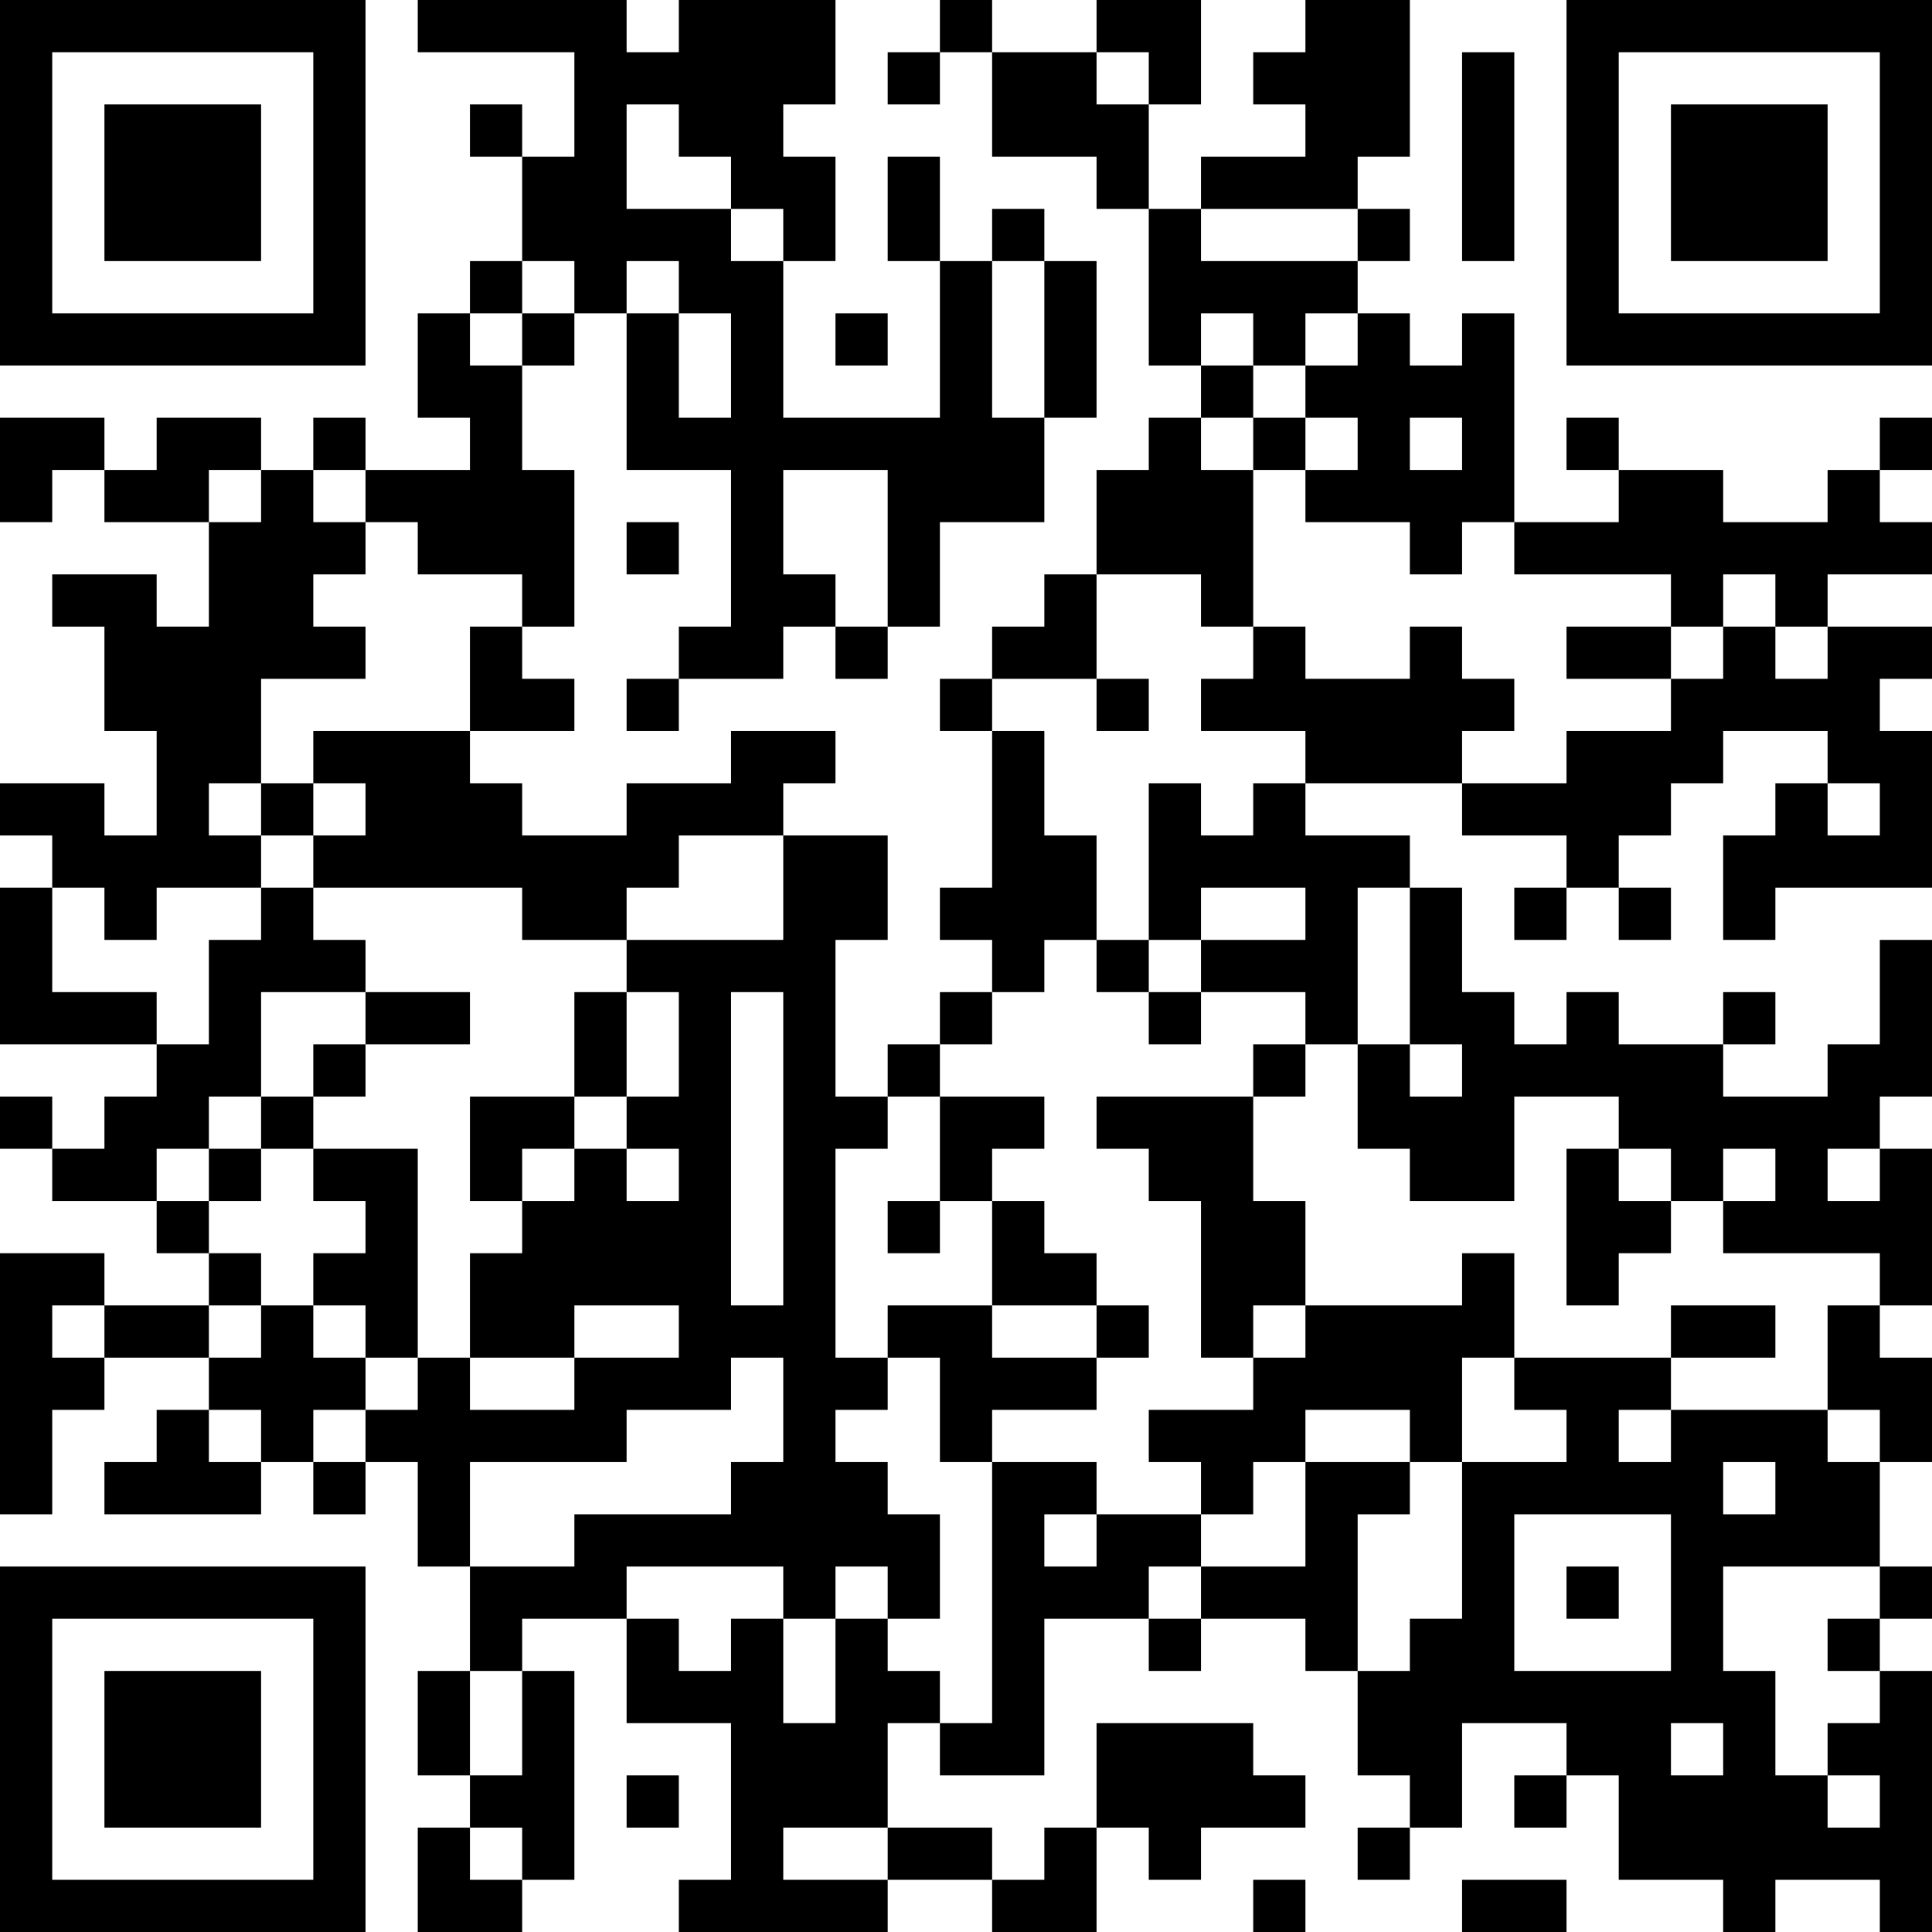 <?xml version="1.0" encoding="UTF-8"?>
<svg xmlns="http://www.w3.org/2000/svg" version="1.1" width="400" height="400" viewBox="0 0 400 400"><rect x="0" y="0" width="400" height="400" fill="#ffffff"/><g transform="scale(10.811)"><g transform="translate(0,0)"><path fill-rule="evenodd" d="M8 0L8 1L11 1L11 3L10 3L10 2L9 2L9 3L10 3L10 5L9 5L9 6L8 6L8 8L9 8L9 9L7 9L7 8L6 8L6 9L5 9L5 8L3 8L3 9L2 9L2 8L0 8L0 10L1 10L1 9L2 9L2 10L4 10L4 12L3 12L3 11L1 11L1 12L2 12L2 14L3 14L3 16L2 16L2 15L0 15L0 16L1 16L1 17L0 17L0 20L3 20L3 21L2 21L2 22L1 22L1 21L0 21L0 22L1 22L1 23L3 23L3 24L4 24L4 25L2 25L2 24L0 24L0 29L1 29L1 27L2 27L2 26L4 26L4 27L3 27L3 28L2 28L2 29L5 29L5 28L6 28L6 29L7 29L7 28L8 28L8 30L9 30L9 32L8 32L8 34L9 34L9 35L8 35L8 37L10 37L10 36L11 36L11 32L10 32L10 31L12 31L12 33L14 33L14 36L13 36L13 37L17 37L17 36L19 36L19 37L21 37L21 35L22 35L22 36L23 36L23 35L25 35L25 34L24 34L24 33L21 33L21 35L20 35L20 36L19 36L19 35L17 35L17 33L18 33L18 34L20 34L20 31L22 31L22 32L23 32L23 31L25 31L25 32L26 32L26 34L27 34L27 35L26 35L26 36L27 36L27 35L28 35L28 33L30 33L30 34L29 34L29 35L30 35L30 34L31 34L31 36L33 36L33 37L34 37L34 36L36 36L36 37L37 37L37 32L36 32L36 31L37 31L37 30L36 30L36 28L37 28L37 26L36 26L36 25L37 25L37 22L36 22L36 21L37 21L37 18L36 18L36 20L35 20L35 21L33 21L33 20L34 20L34 19L33 19L33 20L31 20L31 19L30 19L30 20L29 20L29 19L28 19L28 17L27 17L27 16L25 16L25 15L28 15L28 16L30 16L30 17L29 17L29 18L30 18L30 17L31 17L31 18L32 18L32 17L31 17L31 16L32 16L32 15L33 15L33 14L35 14L35 15L34 15L34 16L33 16L33 18L34 18L34 17L37 17L37 14L36 14L36 13L37 13L37 12L35 12L35 11L37 11L37 10L36 10L36 9L37 9L37 8L36 8L36 9L35 9L35 10L33 10L33 9L31 9L31 8L30 8L30 9L31 9L31 10L29 10L29 6L28 6L28 7L27 7L27 6L26 6L26 5L27 5L27 4L26 4L26 3L27 3L27 0L25 0L25 1L24 1L24 2L25 2L25 3L23 3L23 4L22 4L22 2L23 2L23 0L21 0L21 1L19 1L19 0L18 0L18 1L17 1L17 2L18 2L18 1L19 1L19 3L21 3L21 4L22 4L22 7L23 7L23 8L22 8L22 9L21 9L21 11L20 11L20 12L19 12L19 13L18 13L18 14L19 14L19 17L18 17L18 18L19 18L19 19L18 19L18 20L17 20L17 21L16 21L16 18L17 18L17 16L15 16L15 15L16 15L16 14L14 14L14 15L12 15L12 16L10 16L10 15L9 15L9 14L11 14L11 13L10 13L10 12L11 12L11 9L10 9L10 7L11 7L11 6L12 6L12 9L14 9L14 12L13 12L13 13L12 13L12 14L13 14L13 13L15 13L15 12L16 12L16 13L17 13L17 12L18 12L18 10L20 10L20 8L21 8L21 5L20 5L20 4L19 4L19 5L18 5L18 3L17 3L17 5L18 5L18 8L15 8L15 5L16 5L16 3L15 3L15 2L16 2L16 0L13 0L13 1L12 1L12 0ZM21 1L21 2L22 2L22 1ZM28 1L28 5L29 5L29 1ZM12 2L12 4L14 4L14 5L15 5L15 4L14 4L14 3L13 3L13 2ZM23 4L23 5L26 5L26 4ZM10 5L10 6L9 6L9 7L10 7L10 6L11 6L11 5ZM12 5L12 6L13 6L13 8L14 8L14 6L13 6L13 5ZM19 5L19 8L20 8L20 5ZM16 6L16 7L17 7L17 6ZM23 6L23 7L24 7L24 8L23 8L23 9L24 9L24 12L23 12L23 11L21 11L21 13L19 13L19 14L20 14L20 16L21 16L21 18L20 18L20 19L19 19L19 20L18 20L18 21L17 21L17 22L16 22L16 26L17 26L17 27L16 27L16 28L17 28L17 29L18 29L18 31L17 31L17 30L16 30L16 31L15 31L15 30L12 30L12 31L13 31L13 32L14 32L14 31L15 31L15 33L16 33L16 31L17 31L17 32L18 32L18 33L19 33L19 28L21 28L21 29L20 29L20 30L21 30L21 29L23 29L23 30L22 30L22 31L23 31L23 30L25 30L25 28L27 28L27 29L26 29L26 32L27 32L27 31L28 31L28 28L30 28L30 27L29 27L29 26L32 26L32 27L31 27L31 28L32 28L32 27L35 27L35 28L36 28L36 27L35 27L35 25L36 25L36 24L33 24L33 23L34 23L34 22L33 22L33 23L32 23L32 22L31 22L31 21L29 21L29 23L27 23L27 22L26 22L26 20L27 20L27 21L28 21L28 20L27 20L27 17L26 17L26 20L25 20L25 19L23 19L23 18L25 18L25 17L23 17L23 18L22 18L22 15L23 15L23 16L24 16L24 15L25 15L25 14L23 14L23 13L24 13L24 12L25 12L25 13L27 13L27 12L28 12L28 13L29 13L29 14L28 14L28 15L30 15L30 14L32 14L32 13L33 13L33 12L34 12L34 13L35 13L35 12L34 12L34 11L33 11L33 12L32 12L32 11L29 11L29 10L28 10L28 11L27 11L27 10L25 10L25 9L26 9L26 8L25 8L25 7L26 7L26 6L25 6L25 7L24 7L24 6ZM24 8L24 9L25 9L25 8ZM27 8L27 9L28 9L28 8ZM4 9L4 10L5 10L5 9ZM6 9L6 10L7 10L7 11L6 11L6 12L7 12L7 13L5 13L5 15L4 15L4 16L5 16L5 17L3 17L3 18L2 18L2 17L1 17L1 19L3 19L3 20L4 20L4 18L5 18L5 17L6 17L6 18L7 18L7 19L5 19L5 21L4 21L4 22L3 22L3 23L4 23L4 24L5 24L5 25L4 25L4 26L5 26L5 25L6 25L6 26L7 26L7 27L6 27L6 28L7 28L7 27L8 27L8 26L9 26L9 27L11 27L11 26L13 26L13 25L11 25L11 26L9 26L9 24L10 24L10 23L11 23L11 22L12 22L12 23L13 23L13 22L12 22L12 21L13 21L13 19L12 19L12 18L15 18L15 16L13 16L13 17L12 17L12 18L10 18L10 17L6 17L6 16L7 16L7 15L6 15L6 14L9 14L9 12L10 12L10 11L8 11L8 10L7 10L7 9ZM15 9L15 11L16 11L16 12L17 12L17 9ZM12 10L12 11L13 11L13 10ZM30 12L30 13L32 13L32 12ZM21 13L21 14L22 14L22 13ZM5 15L5 16L6 16L6 15ZM35 15L35 16L36 16L36 15ZM21 18L21 19L22 19L22 20L23 20L23 19L22 19L22 18ZM7 19L7 20L6 20L6 21L5 21L5 22L4 22L4 23L5 23L5 22L6 22L6 23L7 23L7 24L6 24L6 25L7 25L7 26L8 26L8 22L6 22L6 21L7 21L7 20L9 20L9 19ZM11 19L11 21L9 21L9 23L10 23L10 22L11 22L11 21L12 21L12 19ZM14 19L14 25L15 25L15 19ZM24 20L24 21L21 21L21 22L22 22L22 23L23 23L23 26L24 26L24 27L22 27L22 28L23 28L23 29L24 29L24 28L25 28L25 27L27 27L27 28L28 28L28 26L29 26L29 24L28 24L28 25L25 25L25 23L24 23L24 21L25 21L25 20ZM18 21L18 23L17 23L17 24L18 24L18 23L19 23L19 25L17 25L17 26L18 26L18 28L19 28L19 27L21 27L21 26L22 26L22 25L21 25L21 24L20 24L20 23L19 23L19 22L20 22L20 21ZM30 22L30 25L31 25L31 24L32 24L32 23L31 23L31 22ZM35 22L35 23L36 23L36 22ZM1 25L1 26L2 26L2 25ZM19 25L19 26L21 26L21 25ZM24 25L24 26L25 26L25 25ZM32 25L32 26L34 26L34 25ZM14 26L14 27L12 27L12 28L9 28L9 30L11 30L11 29L14 29L14 28L15 28L15 26ZM4 27L4 28L5 28L5 27ZM33 28L33 29L34 29L34 28ZM29 29L29 32L32 32L32 29ZM30 30L30 31L31 31L31 30ZM33 30L33 32L34 32L34 34L35 34L35 35L36 35L36 34L35 34L35 33L36 33L36 32L35 32L35 31L36 31L36 30ZM9 32L9 34L10 34L10 32ZM32 33L32 34L33 34L33 33ZM12 34L12 35L13 35L13 34ZM9 35L9 36L10 36L10 35ZM15 35L15 36L17 36L17 35ZM24 36L24 37L25 37L25 36ZM28 36L28 37L30 37L30 36ZM0 0L0 7L7 7L7 0ZM1 1L1 6L6 6L6 1ZM2 2L2 5L5 5L5 2ZM30 0L30 7L37 7L37 0ZM31 1L31 6L36 6L36 1ZM32 2L32 5L35 5L35 2ZM0 30L0 37L7 37L7 30ZM1 31L1 36L6 36L6 31ZM2 32L2 35L5 35L5 32Z" fill="#000000"/></g></g></svg>
